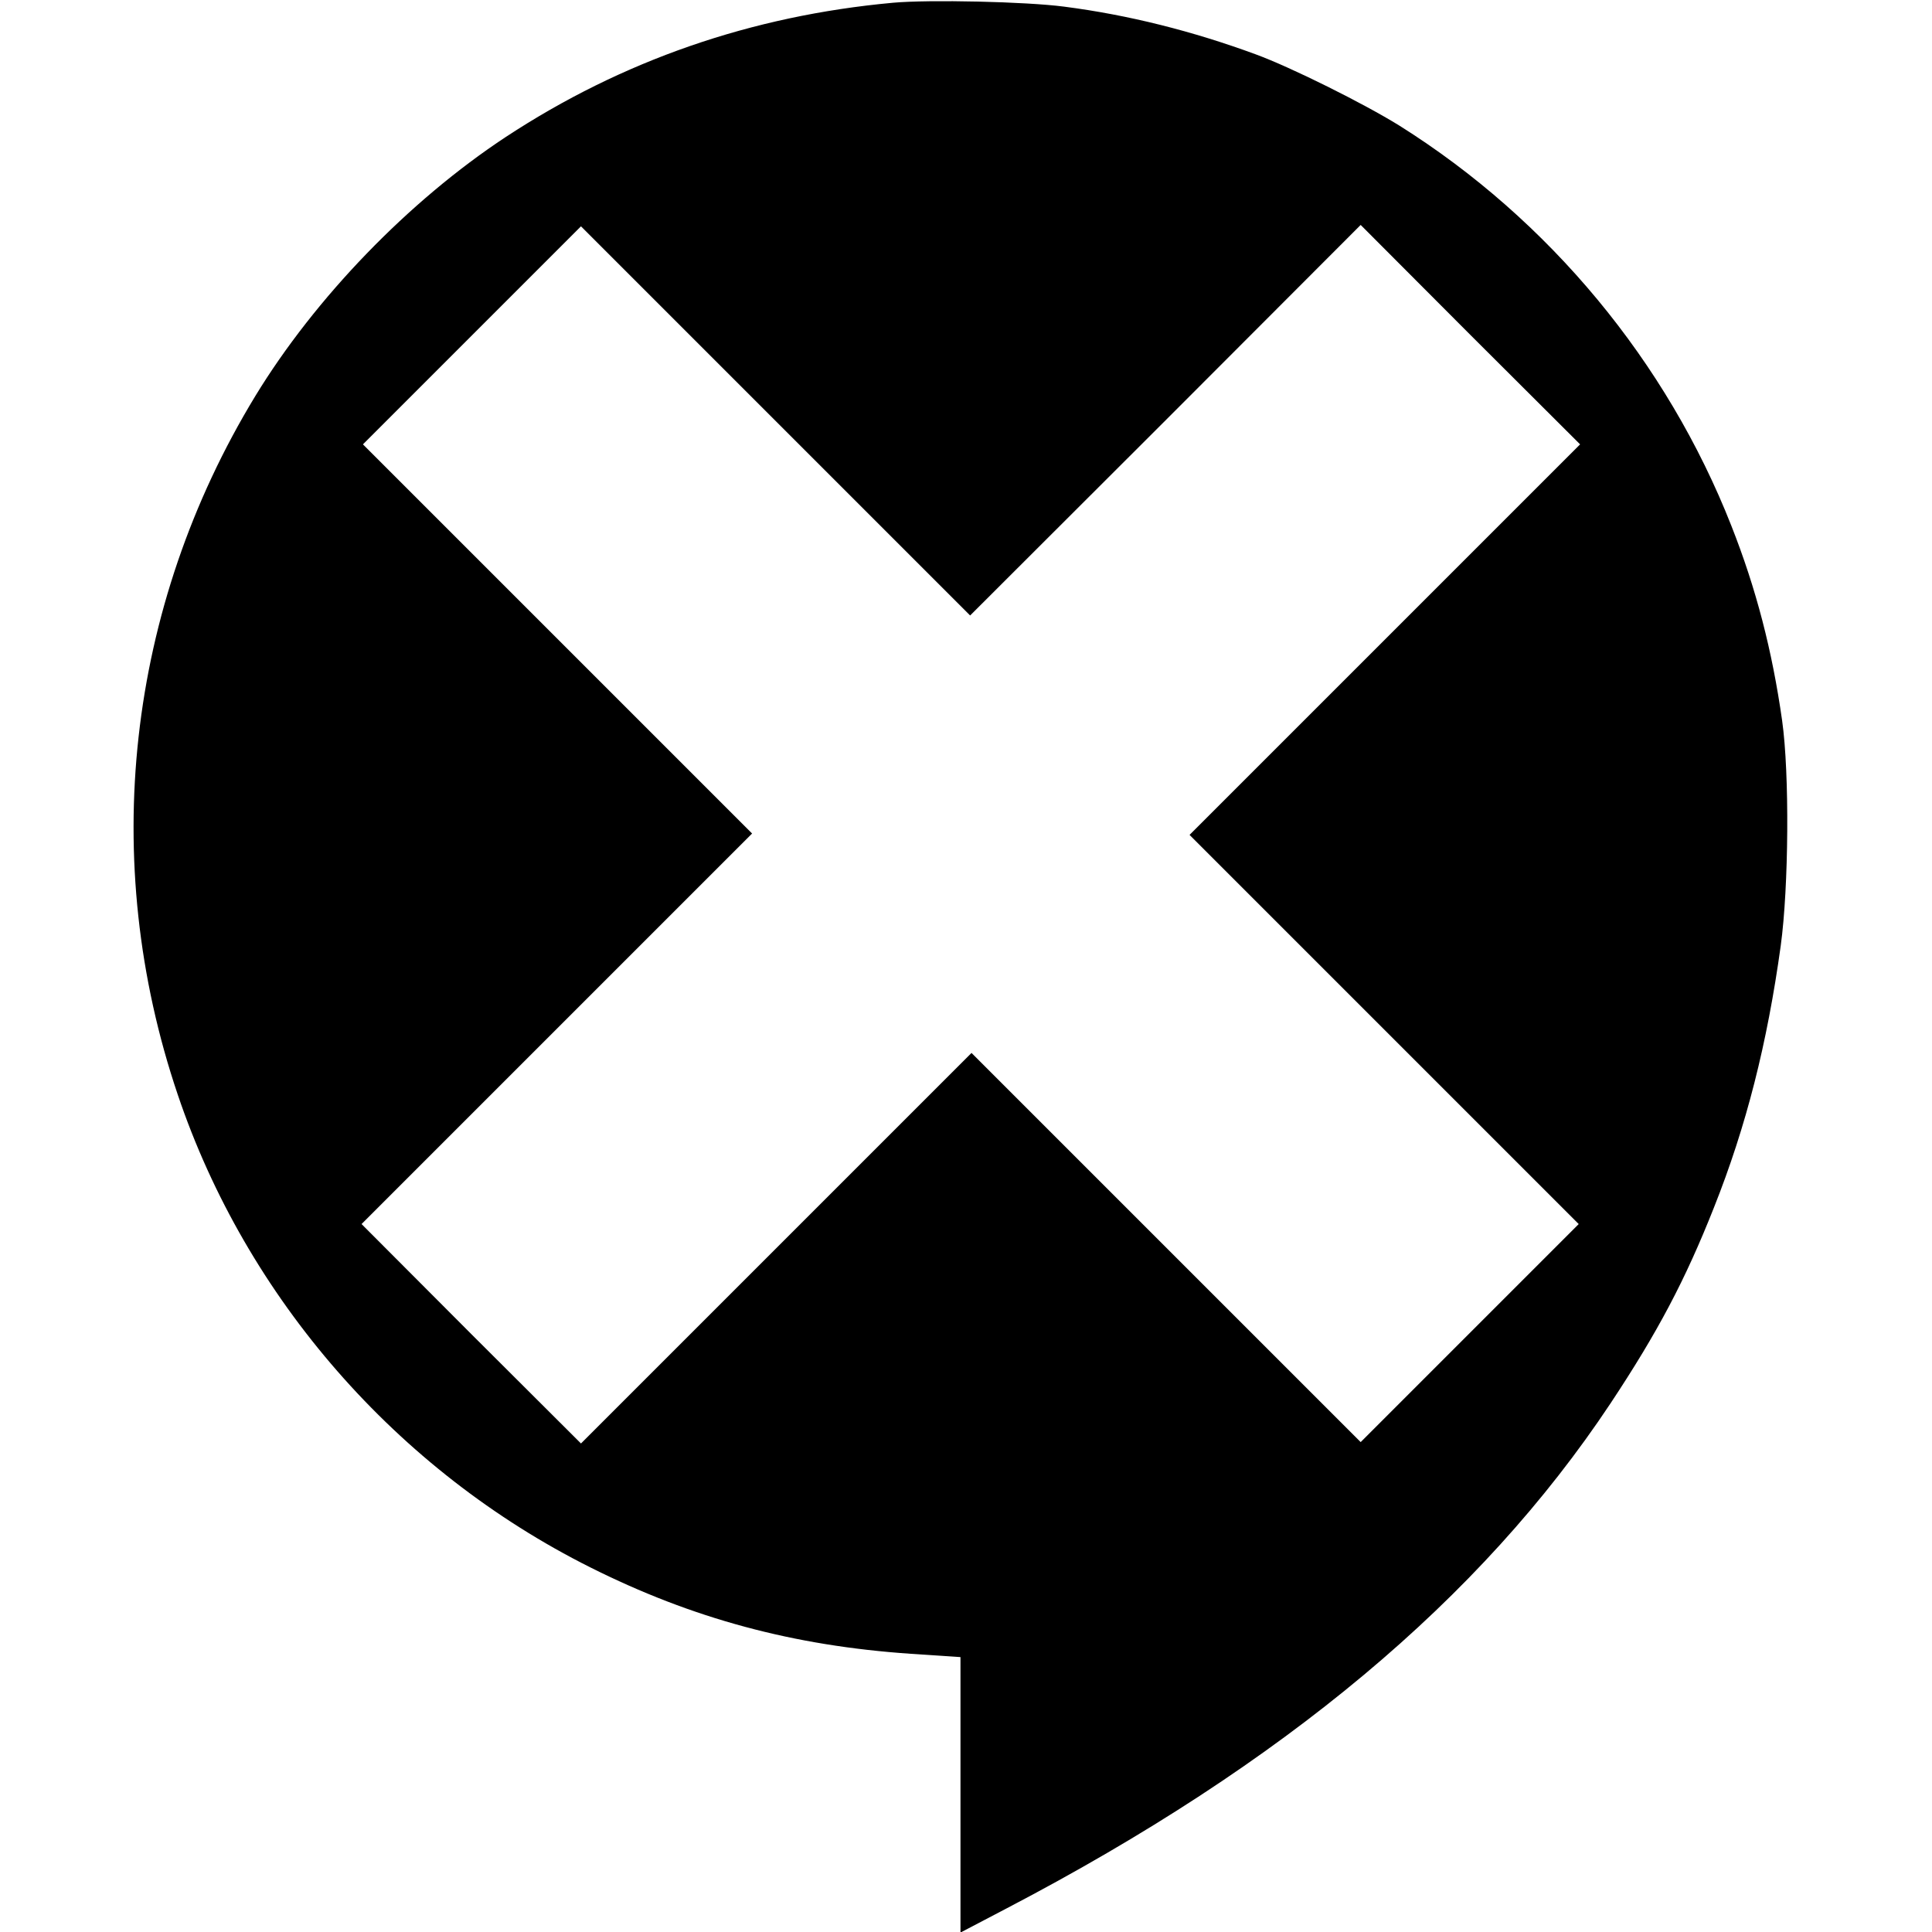 <?xml version="1.0" standalone="no"?>
<!DOCTYPE svg PUBLIC "-//W3C//DTD SVG 20010904//EN"
 "http://www.w3.org/TR/2001/REC-SVG-20010904/DTD/svg10.dtd">
<svg version="1.0" xmlns="http://www.w3.org/2000/svg"
 width="700pt" height="700pt" viewBox="0 0 700 700"
 preserveAspectRatio="xMidYMid meet">
<g transform="translate(0,700) scale(0.1,-0.1)"
fill="#000000" stroke="none">
<path d="M3235 6990 c-513 -47 -982 -210 -1402 -486 -352 -232 -691 -583 -908
-939 -466 -766 -568 -1683 -281 -2531 249 -738 794 -1362 1495 -1713 369 -185
735 -284 1161 -313 l180 -12 0 -499 0 -499 168 88 c1003 524 1716 1120 2187
1829 171 258 271 447 375 710 117 294 193 594 242 949 29 213 32 623 5 815
-36 254 -94 478 -184 706 -234 595 -660 1109 -1203 1450 -129 80 -392 211
-520 258 -228 84 -462 143 -695 173 -138 18 -488 26 -620 14z m988 -1513 l707
708 397 -398 398 -397 -708 -708 -707 -707 705 -705 705 -705 -395 -395 -395
-395 -705 705 -705 705 -708 -708 -707 -707 -398 397 -397 398 707 707 708
708 -705 705 -705 705 395 395 395 395 705 -705 705 -705 708 707z"/>
</g>
</svg>
